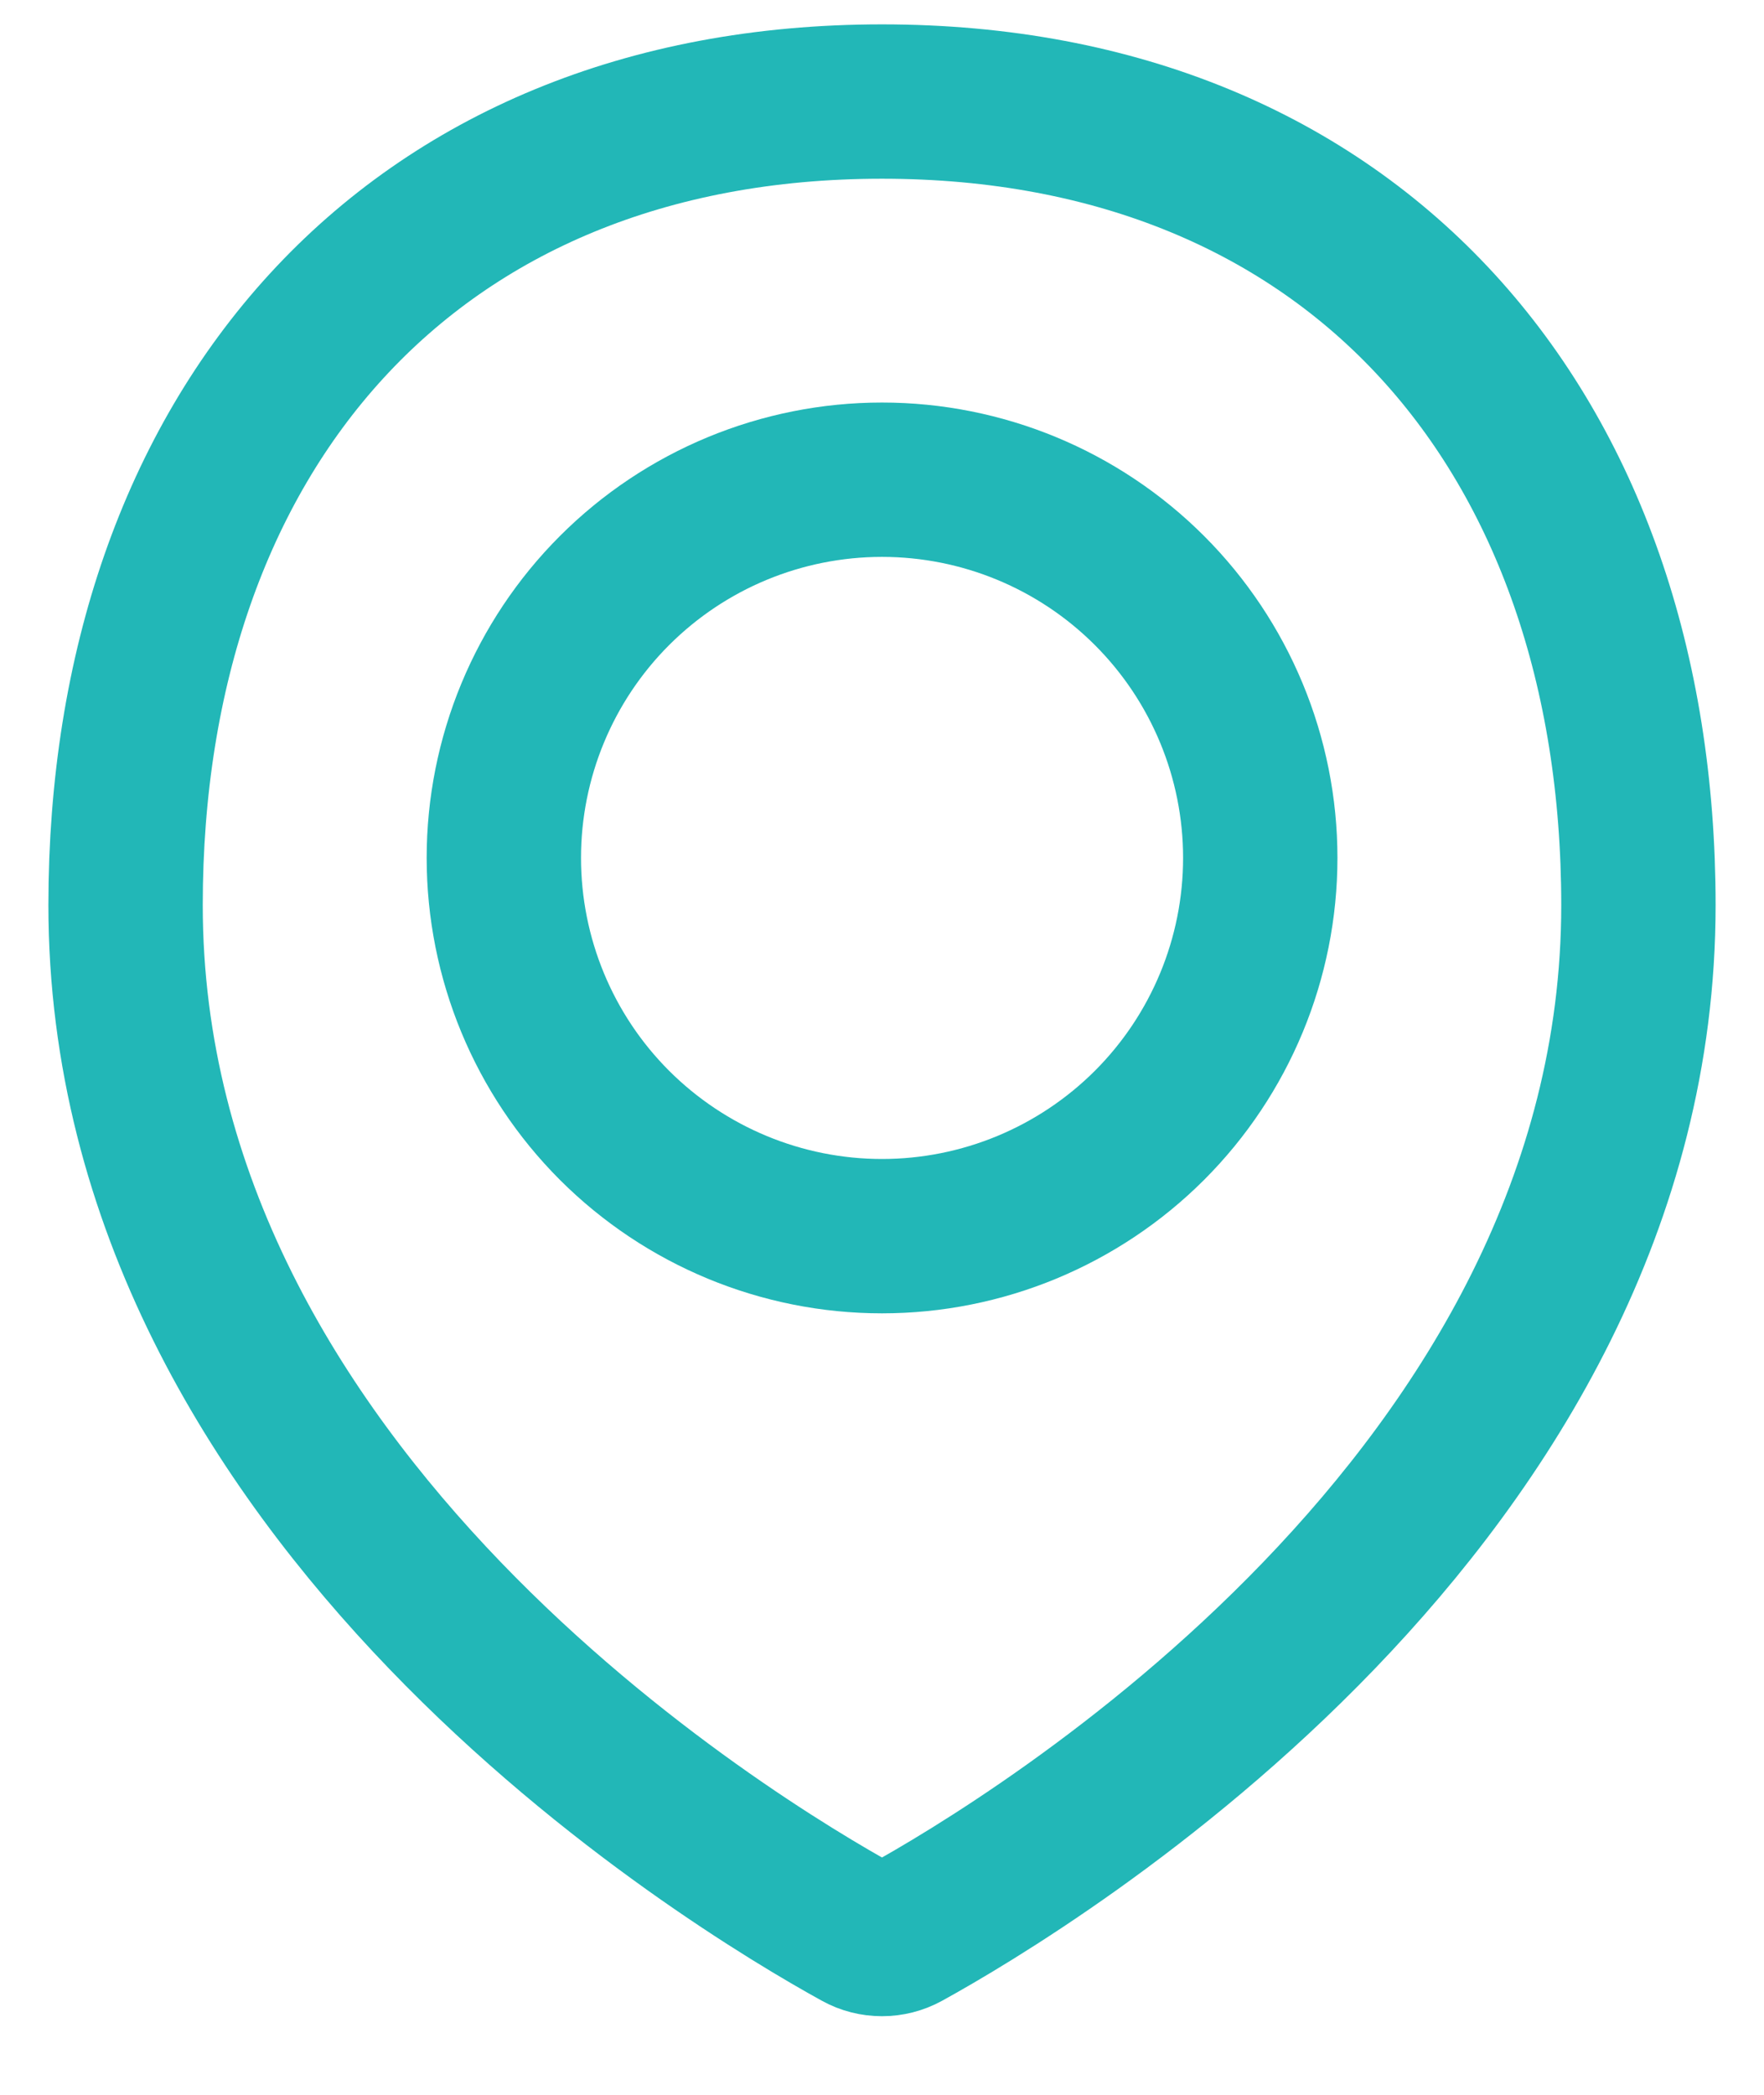 <svg width="16" height="19" viewBox="0 0 16 19" fill="none" xmlns="http://www.w3.org/2000/svg">
<path d="M14.861 8.21C14.861 13.589 9.352 16.903 8.207 17.534C8.143 17.569 8.072 17.587 8 17.587C7.927 17.587 7.856 17.569 7.793 17.534C6.647 16.903 1.139 13.589 1.139 8.21C1.139 3.922 3.712 0.921 8 0.921C12.288 0.921 14.861 3.922 14.861 8.21Z" stroke="#22B7B7" stroke-width="1.4" stroke-linecap="round" stroke-linejoin="round"/>
<path d="M4.57 7.781C4.57 8.691 4.931 9.564 5.574 10.207C6.218 10.85 7.09 11.212 8 11.212C8.91 11.212 9.782 10.85 10.426 10.207C11.069 9.564 11.431 8.691 11.431 7.781C11.431 6.872 11.069 5.999 10.426 5.356C9.782 4.712 8.91 4.351 8 4.351C7.09 4.351 6.218 4.712 5.574 5.356C4.931 5.999 4.57 6.872 4.57 7.781V7.781Z" stroke="#22B7B7" stroke-width="1.4" stroke-linecap="round" stroke-linejoin="round"/>
</svg>
